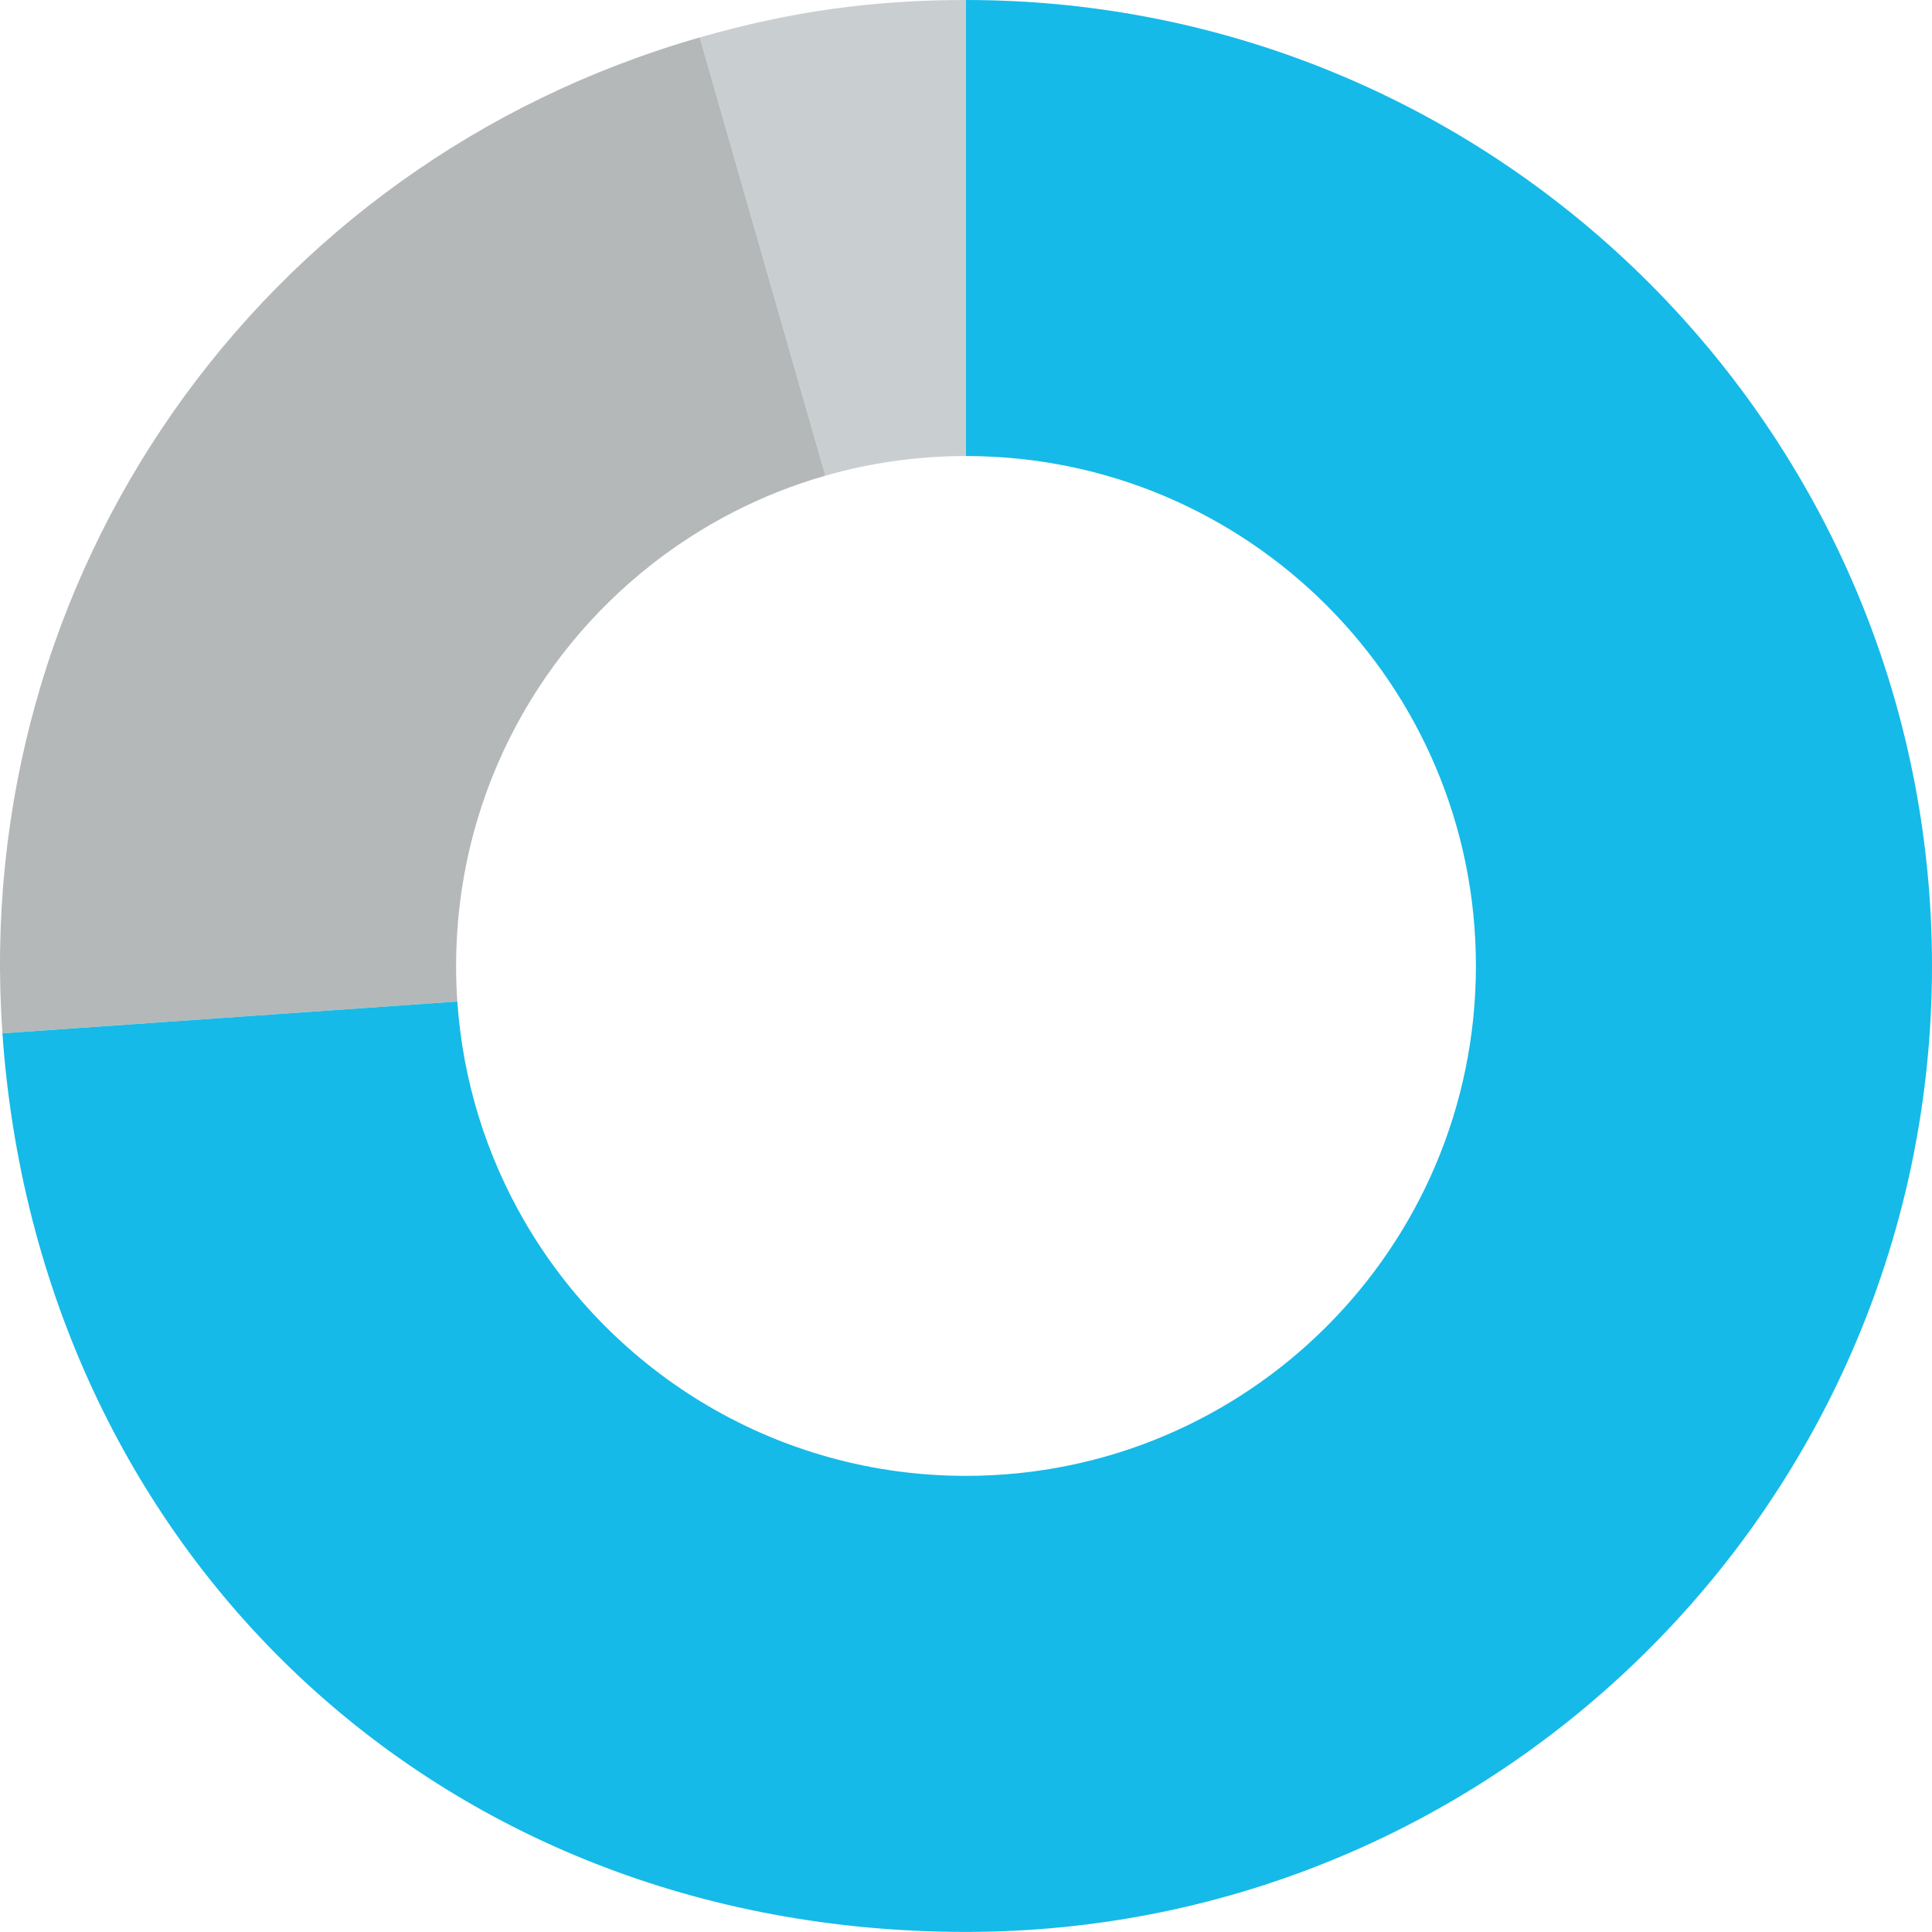 <?xml version="1.0" encoding="UTF-8"?>
<svg id="uuid-5a8f646f-e2fd-4496-af58-82735b5128cc" data-name="Capa 1" xmlns="http://www.w3.org/2000/svg" width="831.66" height="831.62" viewBox="0 0 831.66 831.62">
  <path d="M415.84,0v196.31h-.01c-20.98,0-41.29,2.95-60.51,8.45l-54.09-188.65C340.08,4.96,375.43,0,415.84,0Z" style="fill: #c9cfd1; stroke-width: 0px;"/>
  <path d="M355.32,204.76c-27.39,7.83-52.58,20.86-74.46,37.94-51.45,40.17-84.53,102.77-84.53,173.11,0,5.15.18,10.25.53,15.31L1.04,444.82C-12.73,247.8,111.39,70.54,301.23,16.11l54.09,188.65Z" style="fill: #b5b8b9; stroke-width: 0px;"/>
  <path d="M831.66,415.81c0,229.65-186.17,415.81-415.82,415.81S16.49,665.66,1.04,444.82l195.82-13.7c2.36,34.3,12.6,66.42,28.92,94.58,37.97,65.53,108.87,109.61,190.05,109.61,121.23,0,219.5-98.27,219.5-219.5s-98.12-219.35-219.22-219.5h-.27V0c229.65,0,415.82,186.16,415.82,415.81Z" style="fill: #15bae8; stroke-width: 0px;"/>
</svg>